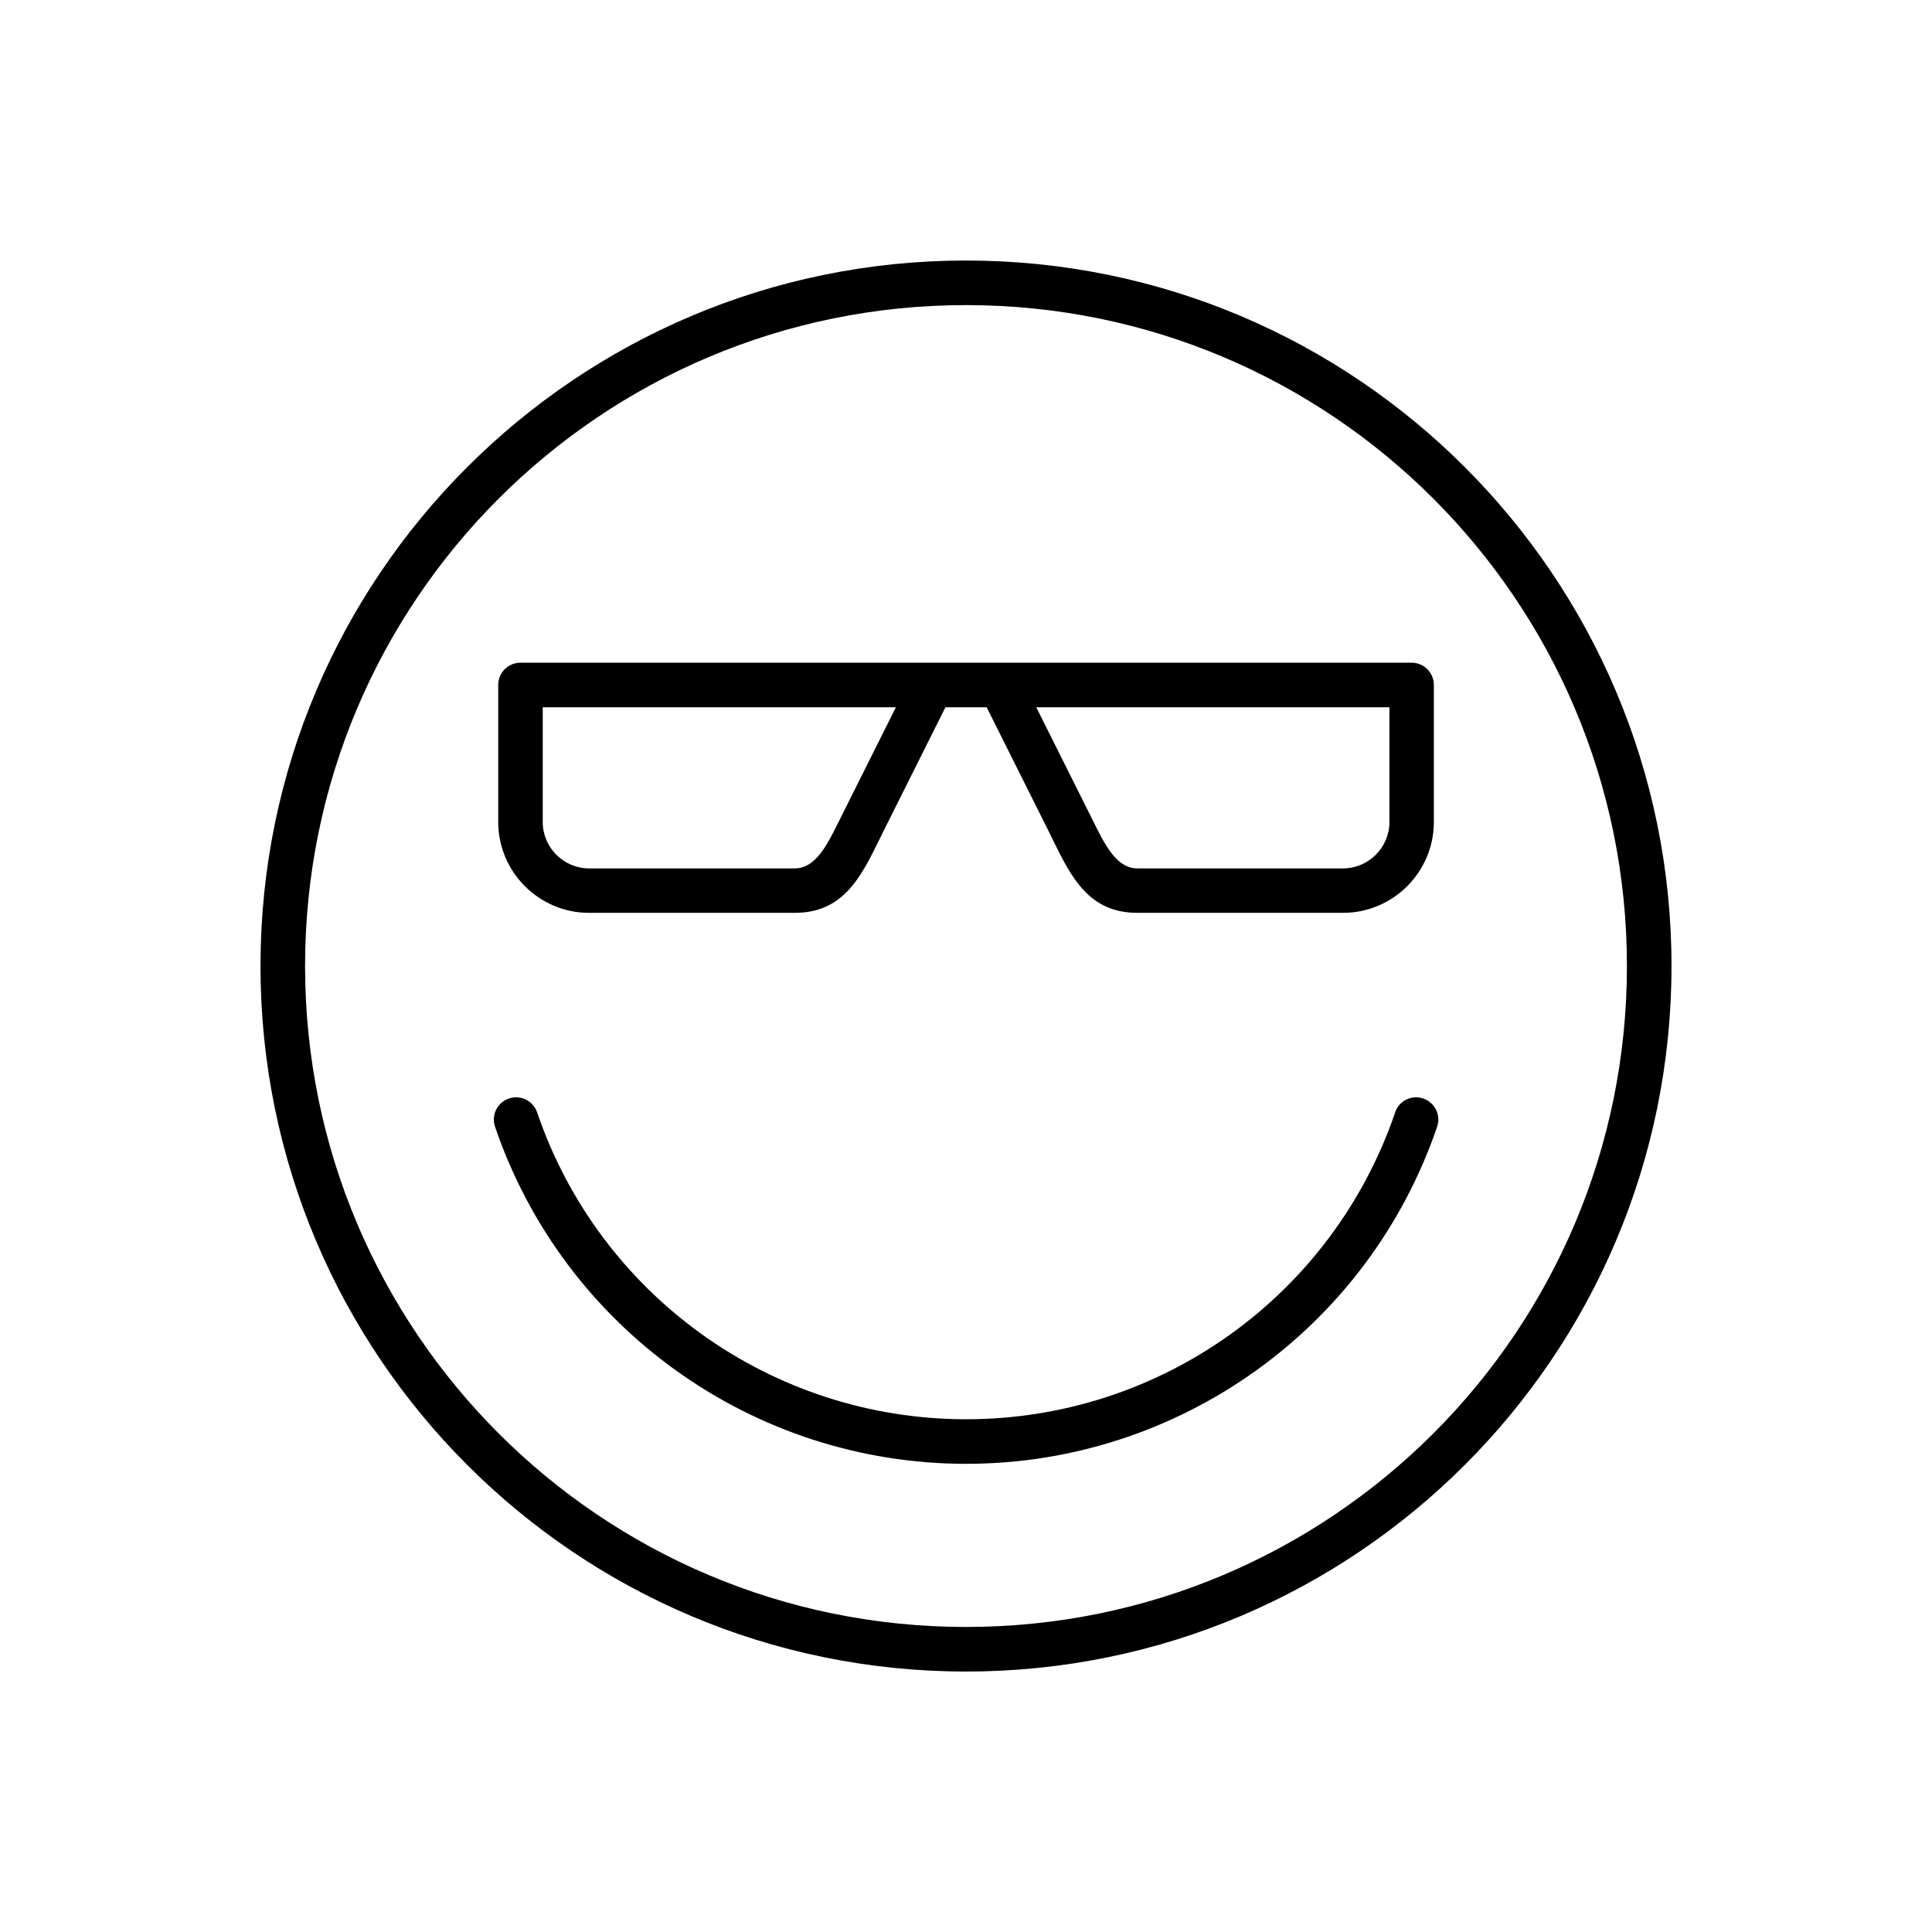 <?xml version="1.0" encoding="UTF-8"?>
<!-- Uploaded to: SVG Repo, www.svgrepo.com, Generator: SVG Repo Mixer Tools -->
<svg fill="#000000" width="800px" height="800px" version="1.1" viewBox="144 144 512 512" xmlns="http://www.w3.org/2000/svg">
 <g>
  <path d="m400 213.04c51.633 0 98.375 20.918 132.2 54.766 33.832 33.832 54.766 80.574 54.766 132.2 0 51.633-20.918 98.375-54.766 132.2-33.832 33.832-80.574 54.766-132.2 54.766-51.633 0-98.375-20.918-132.2-54.766-33.832-33.832-54.766-80.574-54.766-132.2 0-51.633 20.918-98.375 54.766-132.2 33.832-33.832 80.574-54.766 132.2-54.766zm123.86 63.109c-31.703-31.703-75.488-51.293-123.86-51.293-48.371 0-92.156 19.609-123.86 51.293-31.703 31.703-51.293 75.488-51.293 123.86 0 48.371 19.609 92.156 51.293 123.86 31.703 31.703 75.488 51.293 123.86 51.293 48.371 0 92.156-19.609 123.86-51.293 31.703-31.703 51.293-75.488 51.293-123.86 0-48.371-19.609-92.156-51.293-123.86z"/>
  <path d="m409.09 319.62h109c3.258 0 5.898 2.641 5.898 5.898v36.328c0 6.625-2.711 12.648-7.066 17.004-4.356 4.356-10.379 7.066-17.004 7.066h-54.5c-12.875 0-17.535-9.477-22.422-19.395-0.707-1.434-0.586-1.223-0.992-2.035l-16.527-33.051h-10.93l-16.527 33.051c-0.406 0.816-0.301 0.621-0.992 2.035-4.887 9.918-9.547 19.395-22.422 19.395h-54.5c-6.625 0-12.648-2.711-17.004-7.066-4.356-4.356-7.066-10.379-7.066-17.004v-36.328c0-3.258 2.641-5.898 5.898-5.898h127.17zm-27.684 11.812h-93.574v30.43c0 3.367 1.383 6.43 3.613 8.66 2.231 2.231 5.297 3.613 8.66 3.613h54.5c5.562 0 8.645-6.254 11.867-12.805 0.035-0.055-0.055 0.105 1.047-2.09l13.902-27.809zm130.79 0h-93.574l13.902 27.809c1.098 2.195 1.008 2.035 1.047 2.09 3.223 6.555 6.305 12.805 11.867 12.805h54.5c3.367 0 6.43-1.383 8.66-3.613 2.231-2.231 3.613-5.297 3.613-8.66v-30.43z"/>
  <path d="m513.7 438.8c1.047-3.082 4.394-4.731 7.473-3.684 3.082 1.047 4.731 4.394 3.684 7.473-9.121 26.711-26.215 49.047-48.105 64.703s-48.531 24.637-76.73 24.637-54.855-8.98-76.73-24.637c-21.891-15.656-39.004-37.992-48.105-64.703-1.047-3.082 0.602-6.43 3.684-7.473 3.082-1.047 6.43 0.602 7.473 3.684 8.289 24.32 23.859 44.637 43.785 58.895 19.91 14.242 44.191 22.422 69.91 22.422s49.984-8.164 69.91-22.422c19.91-14.242 35.477-34.574 43.785-58.895z"/>
 </g>
</svg>